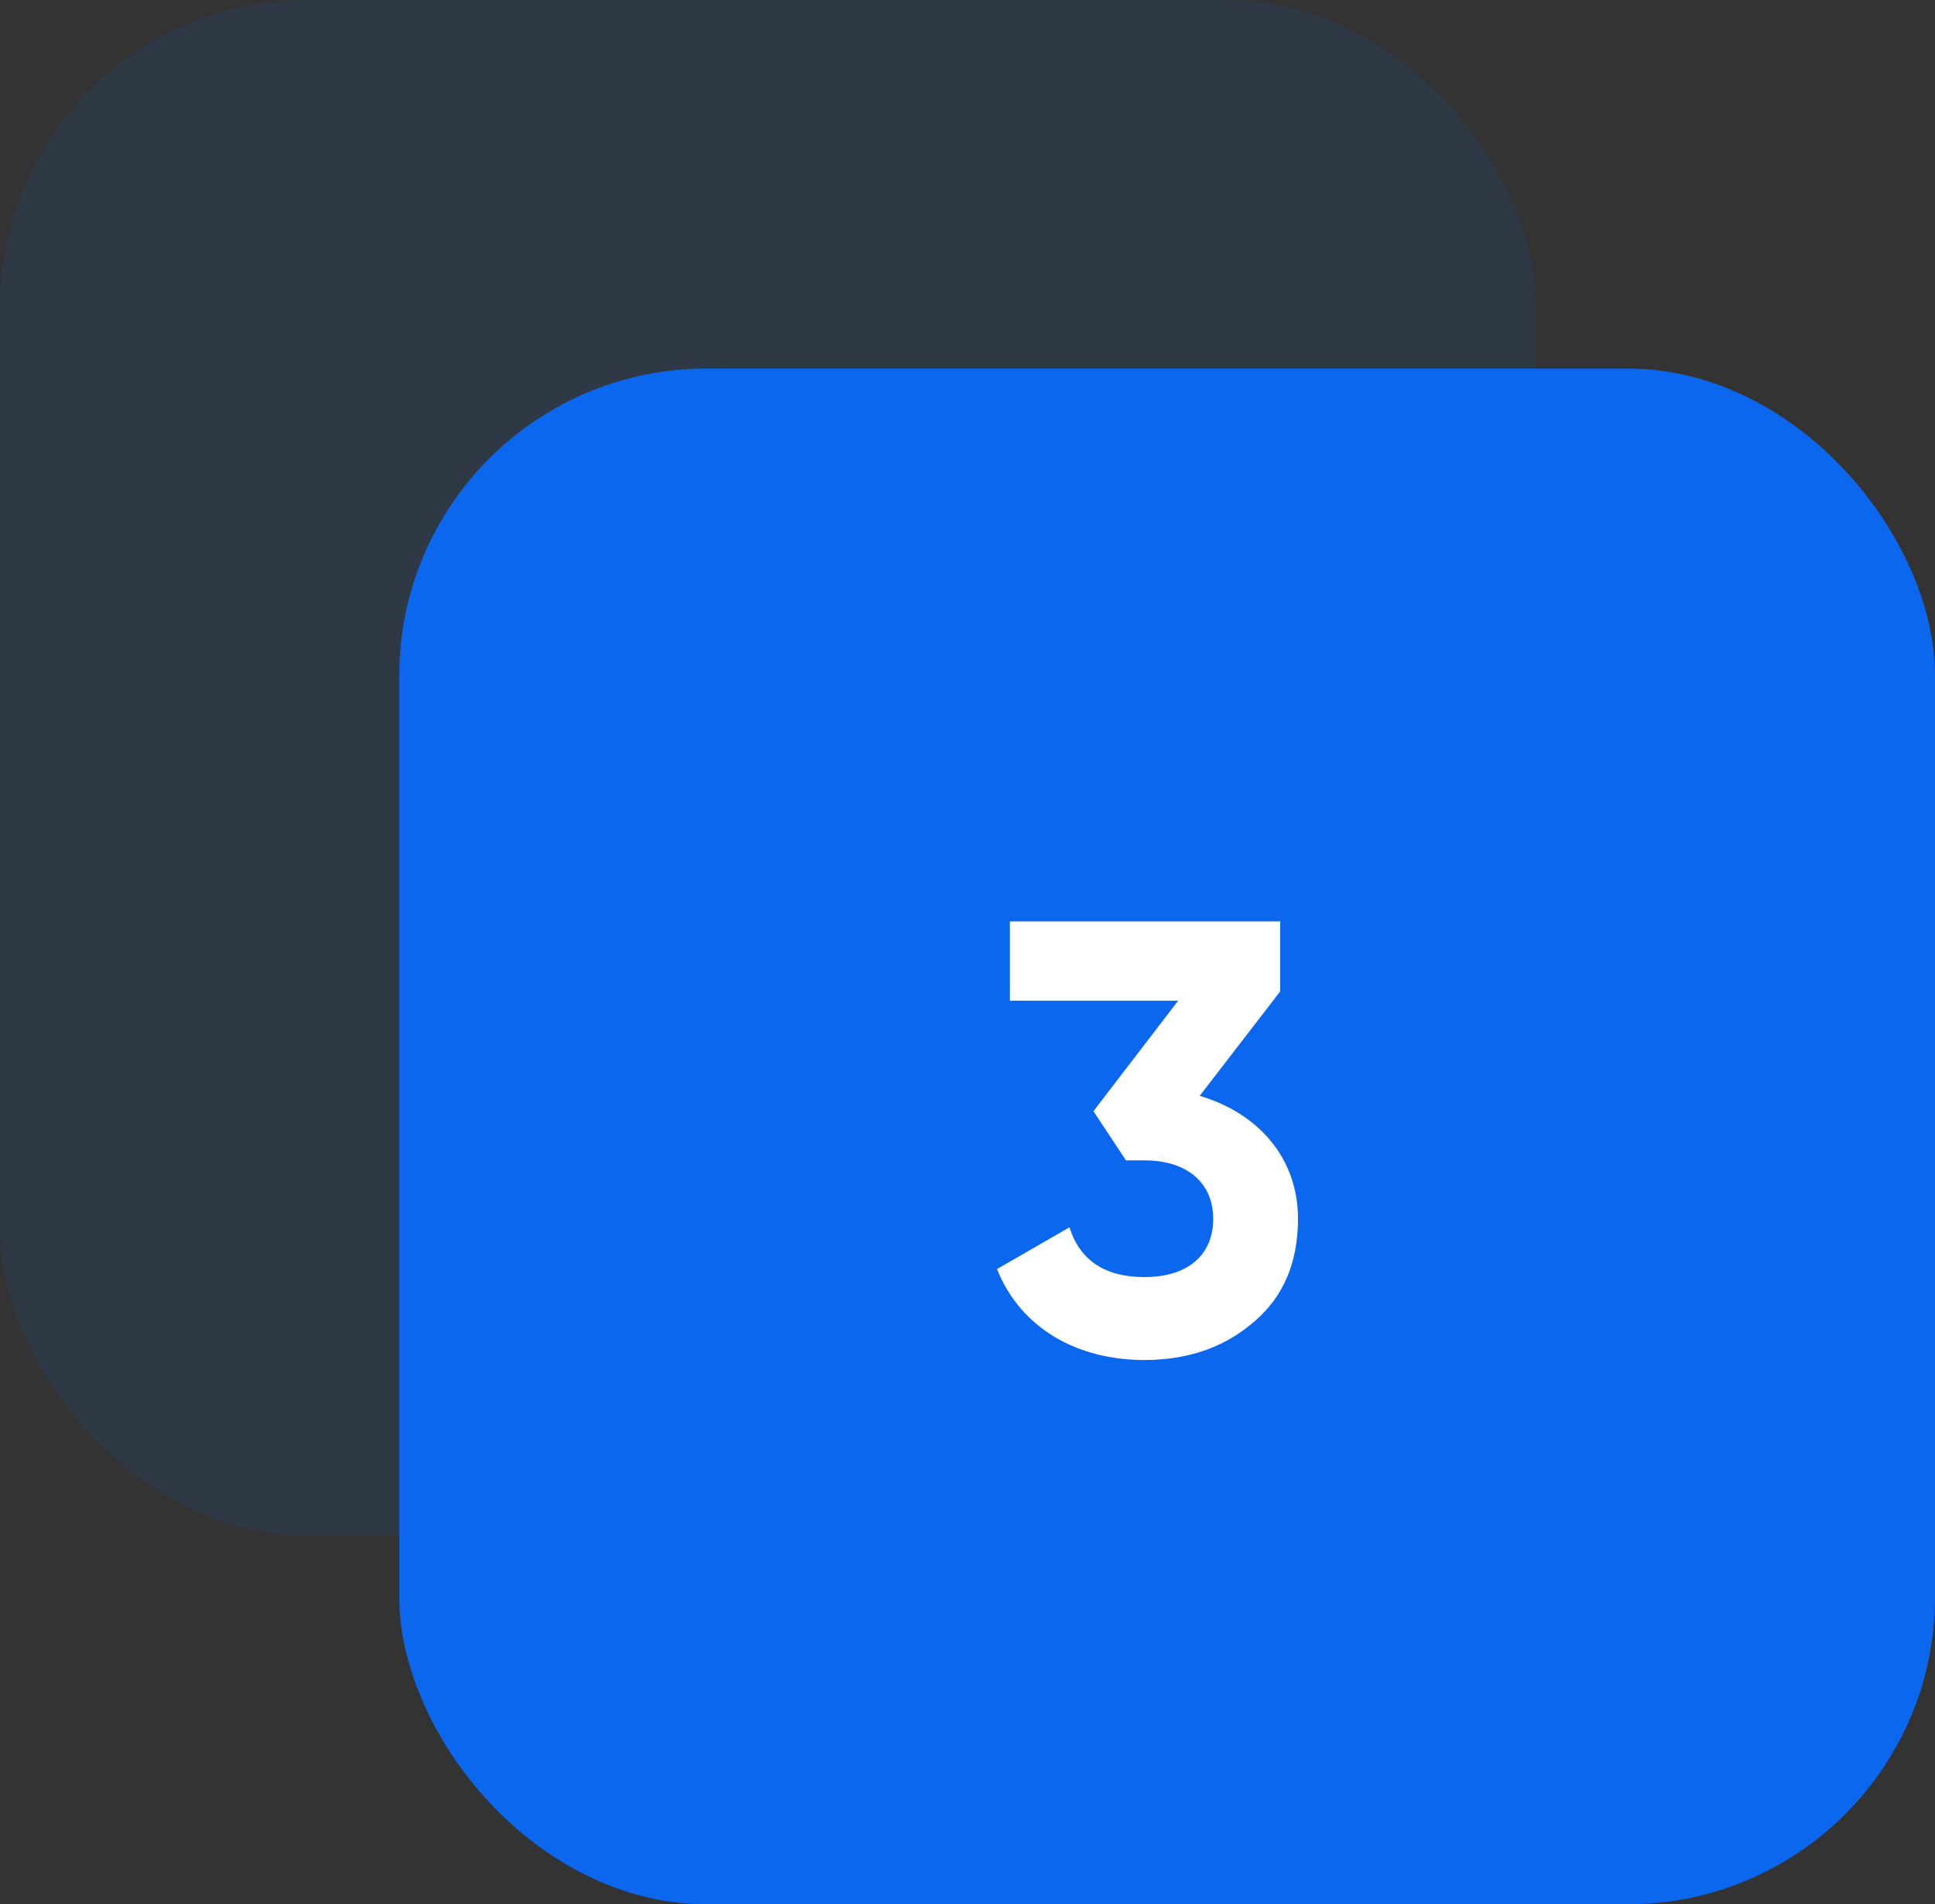 <?xml version="1.0" encoding="UTF-8"?> <svg xmlns="http://www.w3.org/2000/svg" width="63" height="62" viewBox="0 0 63 62" fill="none"><rect x="0" y="0" width="63" height="62" fill="#333333" stroke="none"/> <rect width="50" height="50" rx="10" fill="#0B68EE" fill-opacity="0.1"></rect> <rect x="13" y="12" width="50" height="50" rx="10" fill="#0B68EE"></rect> <path d="M41.68 32.28V30H32.88V32.58H38.36L35.6 36.18L36.66 37.78H37.26C38.68 37.78 39.5 38.54 39.5 39.68C39.5 40.86 38.68 41.58 37.26 41.58C35.98 41.58 35.16 41.04 34.82 39.96L32.46 41.32C33.24 43.26 35.08 44.28 37.26 44.28C38.66 44.28 39.84 43.88 40.8 43.06C41.78 42.24 42.26 41.12 42.26 39.68C42.26 37.7 40.96 36.24 39.06 35.68L41.68 32.28Z" fill="white"></path> </svg> 